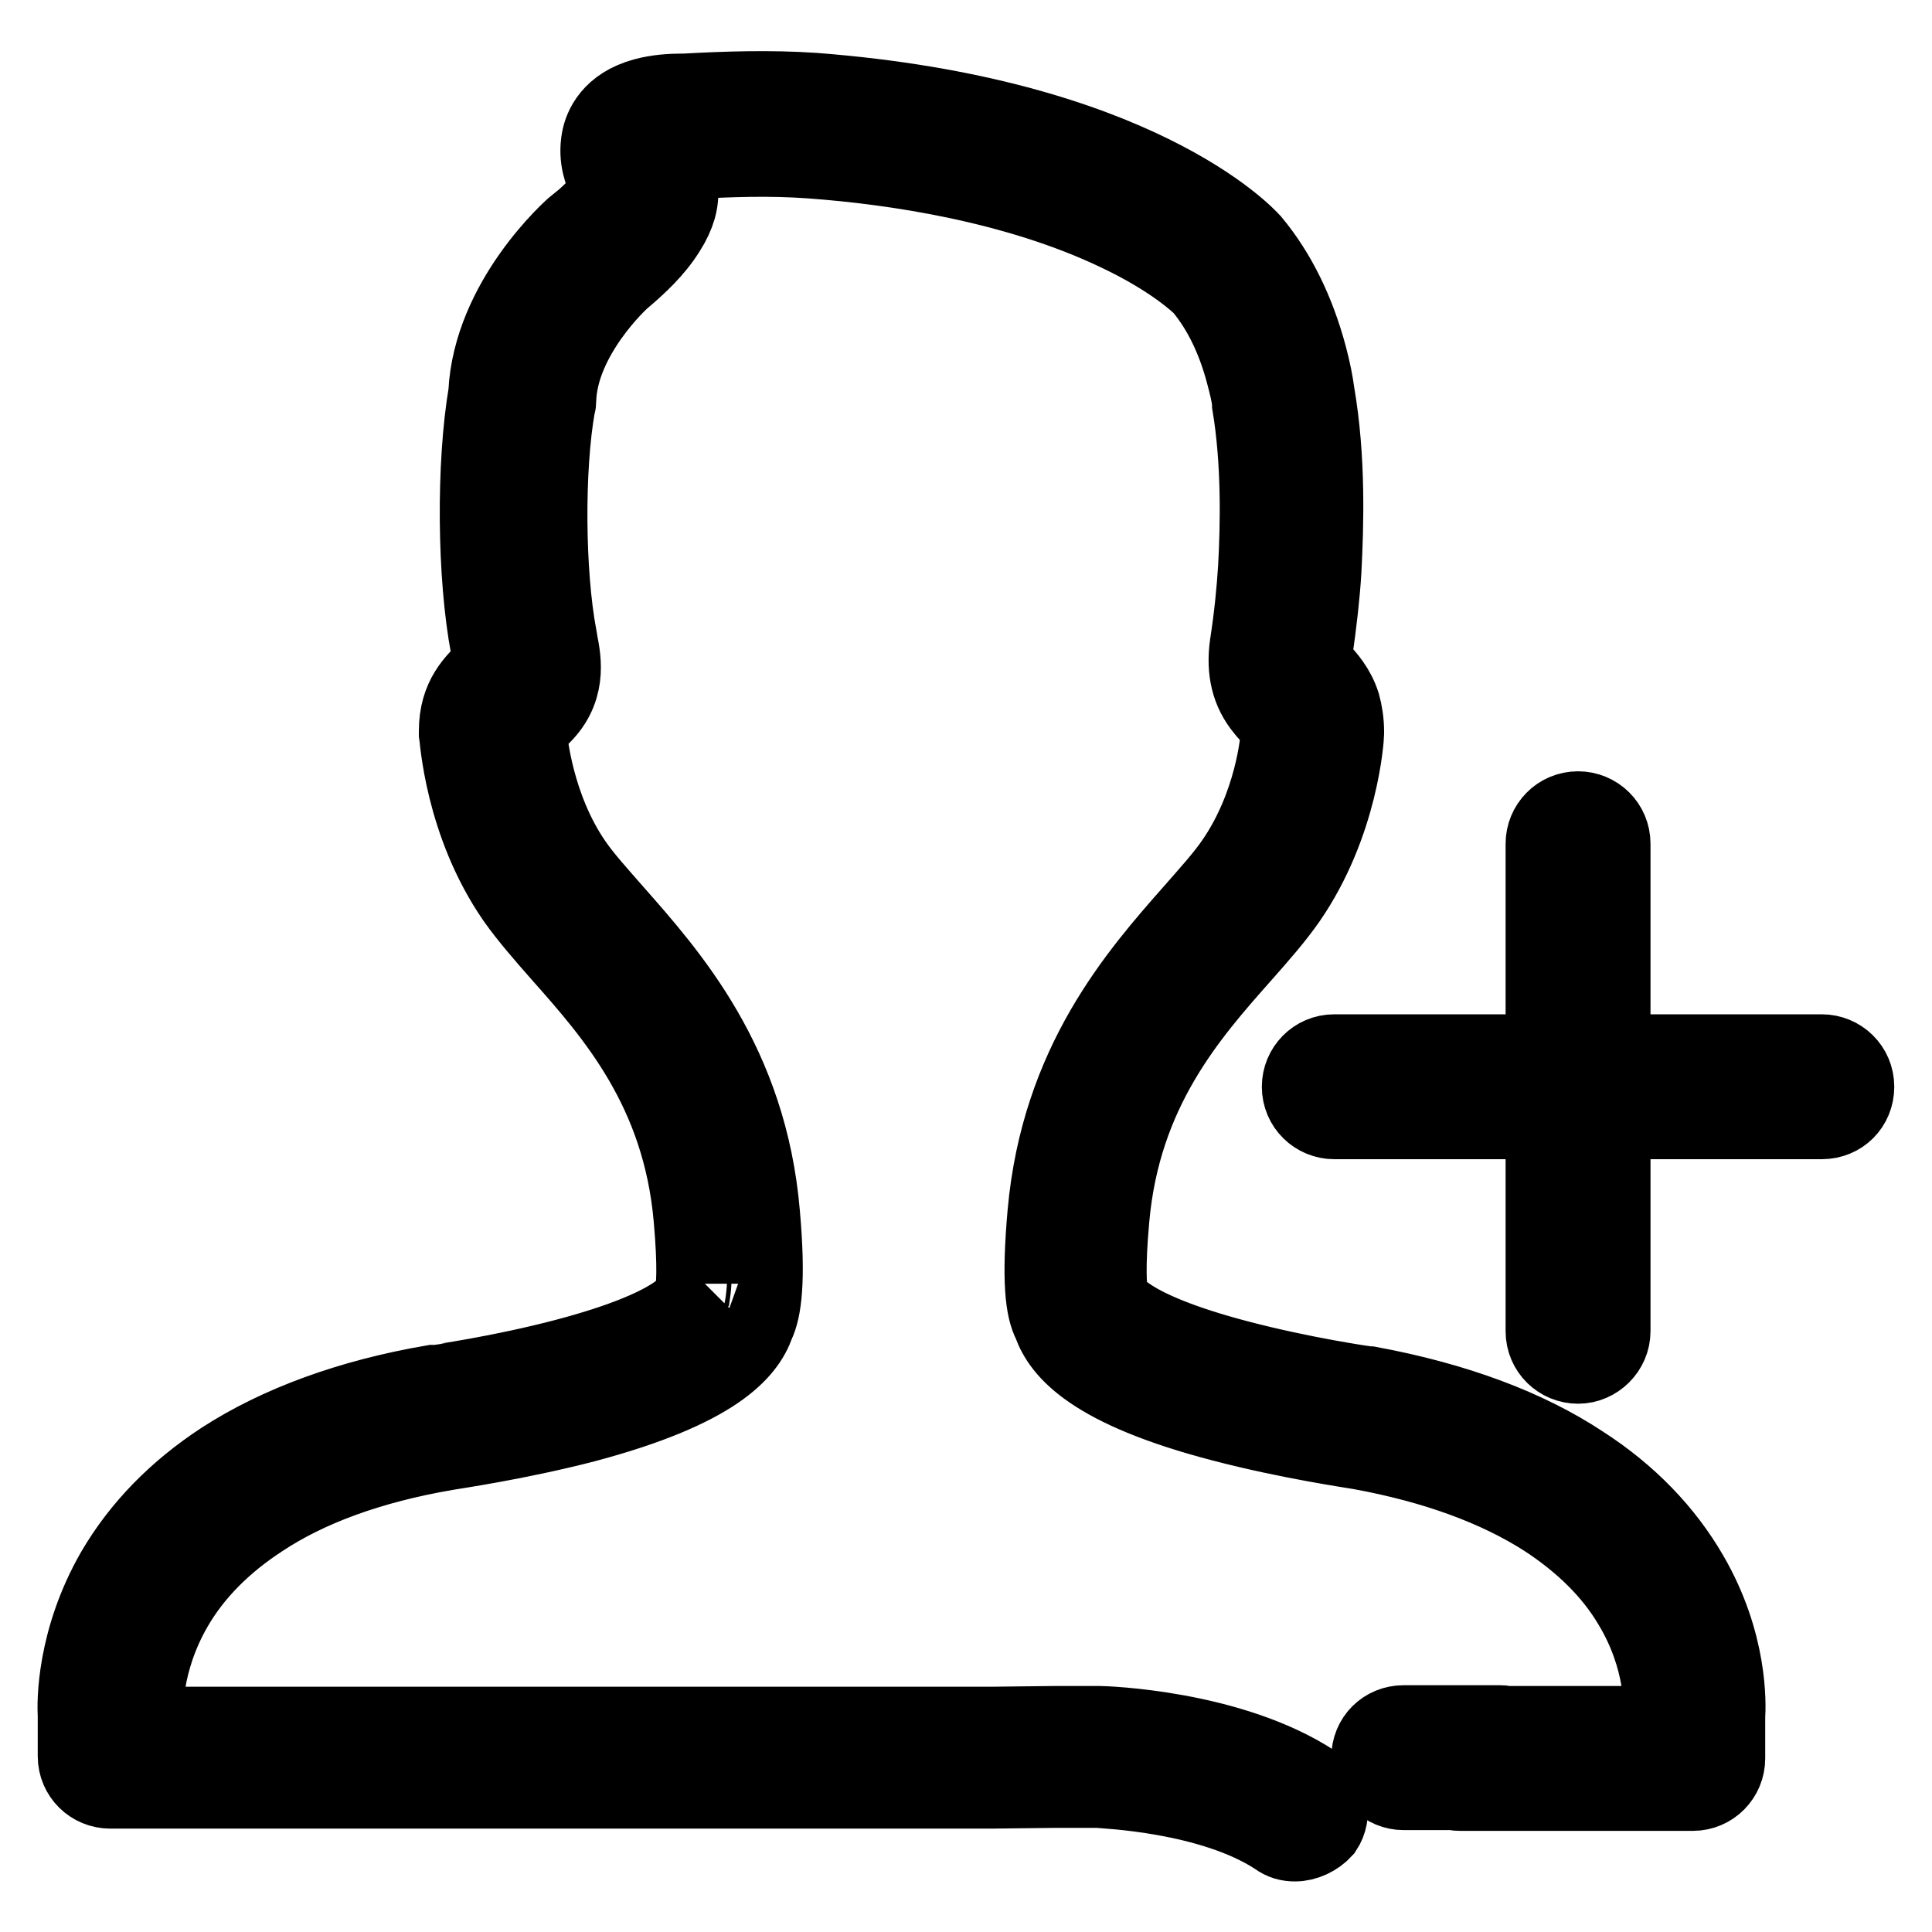<?xml version="1.0" encoding="utf-8"?>
<!-- Svg Vector Icons : http://www.onlinewebfonts.com/icon -->
<!DOCTYPE svg PUBLIC "-//W3C//DTD SVG 1.1//EN" "http://www.w3.org/Graphics/SVG/1.1/DTD/svg11.dtd">
<svg version="1.1" xmlns="http://www.w3.org/2000/svg" xmlns:xlink="http://www.w3.org/1999/xlink" x="0px" y="0px" viewBox="0 0 256 256" enable-background="new 0 0 256 256" xml:space="preserve">
<g> <path stroke-width="10" fill-opacity="0" stroke="#000000"  d="M241.4,148.6h-64.6c-2.5,0-4.6-2-4.6-4.6c0-2.5,2-4.6,4.6-4.6h64.6c2.5,0,4.6,2,4.6,4.6 C246,146.6,244,148.6,241.4,148.6z M209.1,181c-2.5,0-4.6-2-4.6-4.6v-64.6c0-2.5,2-4.6,4.6-4.6c2.5,0,4.6,2,4.6,4.6v64.6 C213.7,178.9,211.6,181,209.1,181z M171.6,244.3c-0.9,0-1.7-0.2-2.5-0.8c-8.7-5.7-22.8-6.2-23.7-6.3h-5.4l-8.6,0.1c0,0,0,0,0,0 H14.6c-2.5,0-4.6-2-4.6-4.6v-5.5c-0.1-1.5-0.2-9.9,5.1-19.1c3.4-5.8,8.2-10.7,14.3-14.7c7.4-4.8,16.9-8.3,28-10.2 c0.1,0,0.1,0,0.2,0c0.1,0,8.7-1.2,17.4-3.5c15.1-4,16.4-7.5,16.4-7.5c0.1-0.3,0.2-0.7,0.4-1c0.1-0.7,0.4-3.1-0.2-9.8 c-1.5-16.9-10.3-26.9-17.4-34.9c-2.2-2.5-4.3-4.9-6-7.3c-7-10.1-7.6-21.6-7.7-22.1c0-0.1,0-0.2,0-0.2c0-4.6,2.3-6.7,4.3-8.6 l0.1-0.1c0.1-0.1,0.1-0.1,0.1-0.1c0-0.3-0.1-1.2-0.2-1.7c0-0.2-0.1-0.4-0.1-0.6c-1.8-9.5-1.9-24.2-0.3-33.7 c0.6-12.4,11.3-21.9,11.8-22.3c0,0,0,0,0.1,0c1.5-1.3,3.1-2.7,4.1-4.3c0.1-0.2,0.2-0.3,0.3-0.4c-0.1-0.2-0.2-0.4-0.3-0.6 c-0.6-1.4-1.5-3.4-1-6.1c0.3-1.6,1.5-4.5,5.9-5.7c1.8-0.5,3.7-0.6,5.1-0.6l0.3,0c5.5-0.3,11.3-0.5,17.2-0.1 c42.7,3.3,57.4,19.2,58,19.9c0,0,0.1,0.1,0.1,0.1c3.4,4.1,5.9,9.2,7.5,15.2c0.5,1.9,0.8,3.4,1,4.9c1.5,8.7,1.2,17.6,0.9,23.5 c-0.2,3.3-0.6,6.8-1.2,11c-0.2,1.1,0,1.4,0.1,1.4c0.2,0.2,0.4,0.5,0.7,0.7c0.9,1,2.2,2.4,2.9,4.6c0.3,1.1,0.5,2.3,0.5,3.7 c0,0.1,0,0.2,0,0.2c0,0.5-0.7,12-7.7,22.1c-1.6,2.3-3.7,4.7-6,7.3c-7.1,8-15.9,18-17.4,34.9c-0.6,6.6-0.3,9.1-0.2,9.8 c0.2,0.3,0.3,0.7,0.4,1c0,0,1.3,3.6,16.5,7.6c8.7,2.3,17.2,3.5,17.3,3.5c0.1,0,0.1,0,0.2,0c11.3,2.1,20.8,5.6,28.2,10.5 c6.2,4,11,9,14.3,14.7c5.3,9.1,5,17.3,4.9,18.9v5.5c0,2.5-2,4.6-4.6,4.6h-30.8c-0.3,0-0.5,0-0.8-0.1H186c-2.5,0-4.6-2-4.6-4.6 s2-4.6,4.6-4.6h12.7c0.3,0,0.5,0,0.8,0.1h20.6v-1.1c0-0.2,0-0.3,0-0.4c0-0.4,0.4-6.9-4-14.2c-2.6-4.4-6.5-8.2-11.4-11.4 c-6.4-4.1-14.6-7.1-24.4-8.9c-1.1-0.2-9.5-1.4-18.3-3.7c-17.3-4.5-21.5-9.6-22.8-13.3c-1-1.9-1.5-5.7-0.7-14.7 c1.8-19.9,12.1-31.6,19.6-40.1c2.1-2.4,4-4.5,5.3-6.4c5.2-7.5,6-16.2,6-17.2c0-0.5-0.1-0.8-0.1-0.9c-0.1-0.2-0.5-0.6-0.9-1 c-0.3-0.3-0.7-0.7-1-1.1c-1.9-2.3-2.6-5.1-2.1-8.6c0.6-3.9,0.9-7.1,1.1-10.2c0.3-5.5,0.5-13.8-0.8-21.6c0-0.1,0-0.2,0-0.2 c-0.1-1.1-0.4-2.3-0.8-3.8c-1.2-4.6-3.1-8.5-5.6-11.5c-0.4-0.4-3.8-3.7-11.2-7.2c-13.4-6.4-29.5-8.8-40.6-9.6 c-5.4-0.4-10.9-0.2-16,0.1l-0.3,0c-0.4,0-1.2,0.1-1.8,0.1c0.6,1.4,1.3,3.6,0.6,6.1c-0.3,1-0.7,1.9-1.4,3c-1.6,2.6-3.9,4.7-5.9,6.4 c-0.4,0.3-8.4,7.7-8.6,16.1c0,0.2,0,0.4-0.1,0.6c-1.5,8.4-1.4,22.2,0.2,30.7c0,0.2,0.1,0.4,0.1,0.6c0.5,2.5,1.3,6.7-2.7,10.3 l-0.1,0.1c-0.5,0.5-1.2,1.1-1.3,1.3l0,0c0,0,0,0.1,0,0.4c0.1,1,0.9,9.8,6,17.2c1.3,1.9,3.2,4,5.3,6.4c7.5,8.5,17.9,20.2,19.6,40.1 c0.8,9,0.2,12.8-0.7,14.7c-1.3,3.7-5.5,8.7-22.8,13.3c-8.9,2.3-17.3,3.5-18.4,3.7c-9.9,1.7-18.2,4.7-24.5,8.9 c-4.9,3.2-8.8,7.1-11.4,11.6c-4.3,7.4-3.9,14-3.9,14c0,0.1,0,0.2,0,0.4v1.1h112.1l8.6-0.1c0,0,0,0,0,0h5.5c0,0,0.1,0,0.1,0 c0.7,0,17.5,0.5,28.6,7.8c2.1,1.4,2.7,4.2,1.3,6.3C174.5,243.6,173,244.3,171.6,244.3z M93.1,169.8c-0.1,0.1-0.2,0.2-0.3,0.3 C92.8,170,93,169.9,93.1,169.8z M146.2,169.8c0.1,0.1,0.2,0.2,0.3,0.3C146.4,170,146.3,169.9,146.2,169.8z"/></g>
</svg>